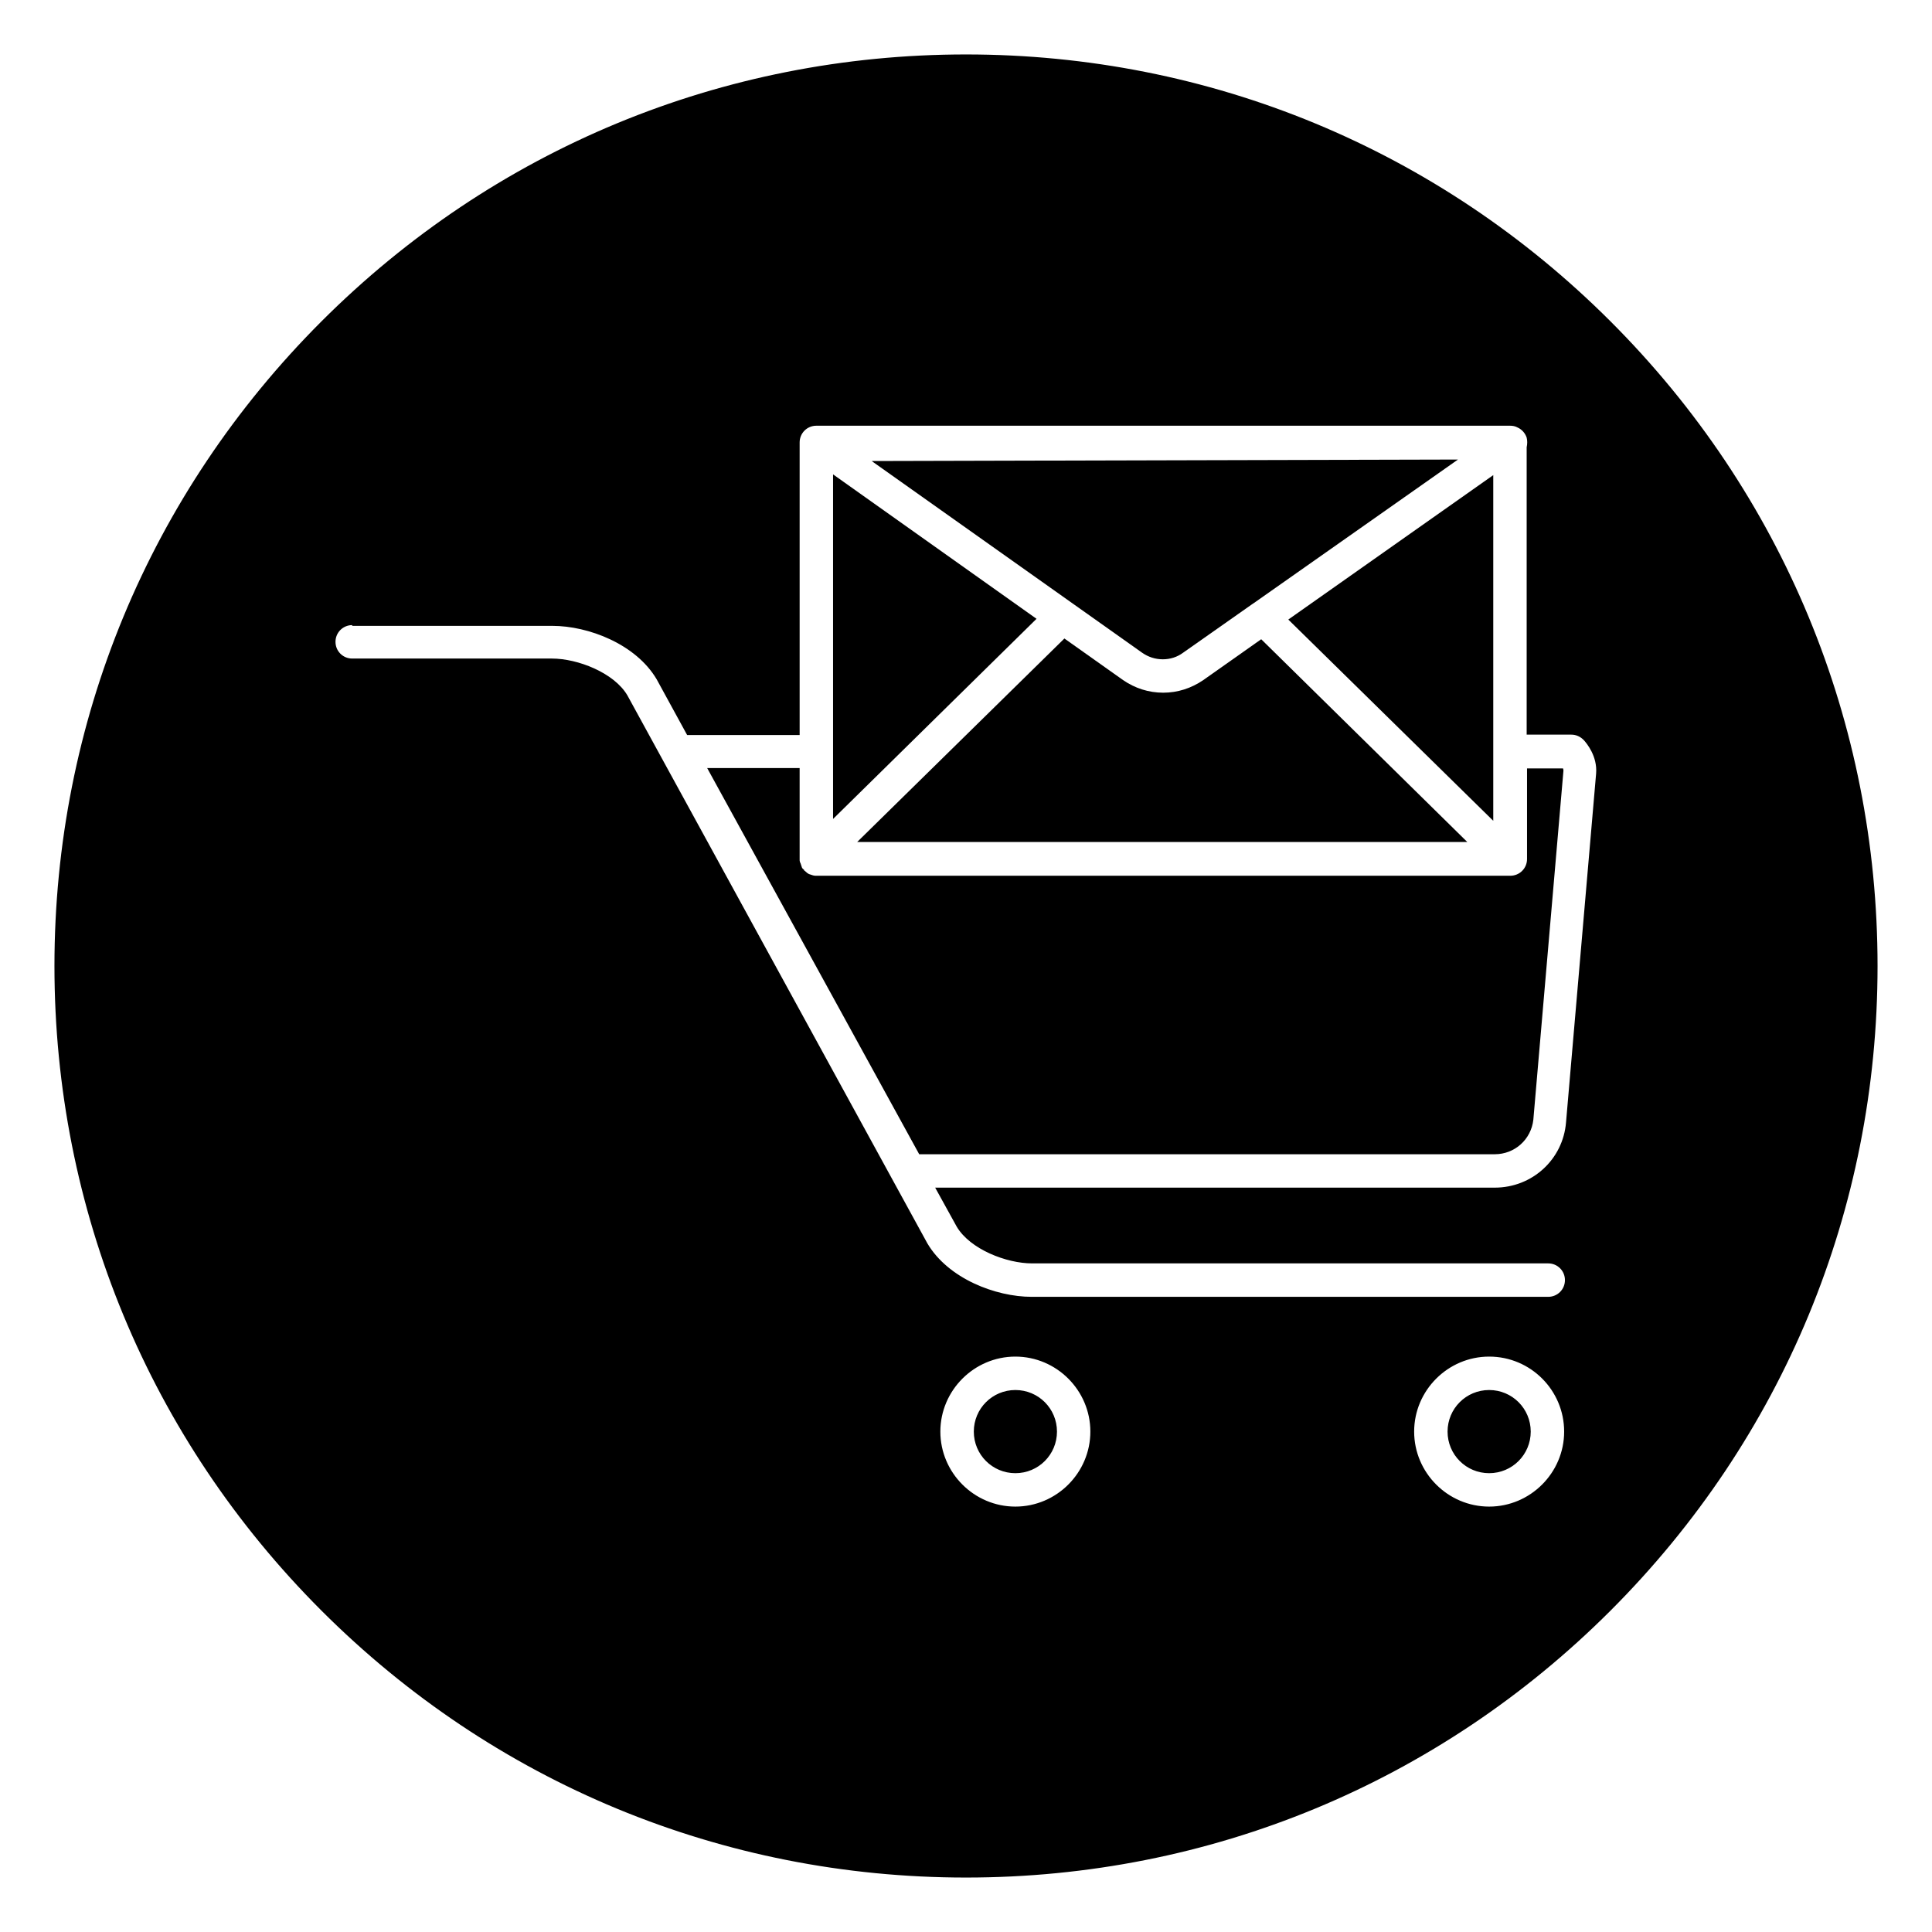 <?xml version="1.0" encoding="UTF-8"?>
<!-- Uploaded to: ICON Repo, www.svgrepo.com, Generator: ICON Repo Mixer Tools -->
<svg fill="#000000" width="800px" height="800px" version="1.1" viewBox="144 144 512 512" xmlns="http://www.w3.org/2000/svg">
 <g>
  <path d="m413.09 512.86c-5.805 0-10.527 4.723-10.527 10.527s4.723 10.527 10.527 10.527c5.805 0 10.527-4.723 10.527-10.527s-4.723-10.527-10.527-10.527z"/>
  <path d="m413.09 534.41c-6.102 0-11.02-4.922-11.02-11.02 0-6.102 4.922-11.02 11.02-11.02 6.102 0 11.02 4.922 11.02 11.02 0 6.098-4.918 11.02-11.02 11.02zm0-21.059c-5.512 0-10.035 4.527-10.035 10.035 0 5.512 4.527 10.035 10.035 10.035 5.512 0 10.035-4.527 10.035-10.035s-4.523-10.035-10.035-10.035z"/>
  <path d="m376.58 266.67 70.453 49.891c3.148 2.164 7.281 2.164 10.43 0l18.105-12.793c0.195-0.195 0.395-0.297 0.59-0.395l52.742-37.098z"/>
  <path d="m452.15 318.72c-1.969 0-3.836-0.59-5.512-1.77l-71.637-50.773 155.38-0.395-54.023 37.984c-0.195 0.098-0.395 0.297-0.59 0.395l-18.203 12.793c-1.574 1.176-3.445 1.766-5.41 1.766zm-74.098-51.562 69.176 49.004c2.953 2.066 6.887 2.066 9.84 0l18.105-12.793c0.195-0.195 0.395-0.297 0.688-0.492l51.363-36.211z"/>
  <path d="m365.26 270.7v89.152l52.645-51.758z"/>
  <path d="m364.77 361.03v-91.316l53.922 38.277zm0.984-89.348v86.988l51.465-50.578z"/>
  <path d="m538.64 512.86c-5.805 0-10.527 4.723-10.527 10.527s4.723 10.527 10.527 10.527c5.805 0 10.527-4.723 10.527-10.527s-4.723-10.527-10.527-10.527z"/>
  <path d="m538.64 534.41c-6.102 0-11.02-4.922-11.02-11.02 0-6.102 4.922-11.02 11.02-11.02 6.102 0 11.02 4.922 11.02 11.02 0 6.098-4.918 11.02-11.02 11.02zm0-21.059c-5.512 0-10.035 4.527-10.035 10.035 0 5.512 4.527 10.035 10.035 10.035 5.512 0 10.035-4.527 10.035-10.035s-4.426-10.035-10.035-10.035z"/>
  <path d="m539.23 270.9-52.938 37.391 52.938 52.055z"/>
  <path d="m539.73 361.52-54.316-53.332 54.316-38.277zm-52.742-53.234 51.758 50.871v-87.379z"/>
  <path d="m478.13 314-15.152 10.629c-3.246 2.262-7.086 3.445-10.824 3.445-3.836 0-7.676-1.18-10.922-3.445l-15.152-10.727-53.727 52.84h159.31z"/>
  <path d="m532.84 367.13h-161.67l54.906-53.922 15.547 11.02c3.148 2.164 6.789 3.344 10.629 3.344 3.836 0 7.477-1.18 10.629-3.344l15.352-10.824zm-159.31-0.984h156.85l-52.449-51.562-14.762 10.332c-3.246 2.262-7.086 3.543-11.121 3.543s-7.871-1.277-11.219-3.543l-14.859-10.527z"/>
  <path d="m400 158.92c-133.14 0-241.08 107.95-241.08 241.08s107.95 241.08 241.08 241.08 241.08-107.95 241.08-241.08c-0.004-133.14-107.95-241.08-241.08-241.08zm13.086 384.84c-11.219 0-20.367-9.152-20.367-20.367 0-11.219 9.152-20.367 20.367-20.367 11.219-0.004 20.367 9.148 20.367 20.363 0 11.219-9.148 20.371-20.367 20.371zm125.56 0c-11.219 0-20.367-9.152-20.367-20.367 0-11.219 9.152-20.367 20.367-20.367 11.219 0 20.367 9.152 20.367 20.367 0 11.215-9.051 20.367-20.367 20.367zm28.832-194.73-7.969 92.398c-0.887 10.137-9.25 17.809-19.387 17.809h-147.4l5.215 9.645c3.543 5.902 12.891 9.543 19.582 9.543h136.88c2.754 0 4.922 2.164 4.922 4.922 0 2.754-2.164 4.922-4.922 4.922l-136.88-0.004c-9.742 0-22.535-4.922-28.141-14.465 0 0 0-0.098-0.098-0.098l-79.41-145.04c-3.543-5.902-12.891-9.543-19.582-9.543h-52.941c-2.754 0-4.922-2.164-4.922-4.922 0-2.754 2.164-4.922 4.922-4.922h52.938c9.742 0 22.535 4.922 28.141 14.465 0 0 0 0.098 0.098 0.098l7.871 14.367h29.027v-77.047c0-2.754 2.164-4.922 4.922-4.922h183.91c0.789 0 1.574 0.195 2.262 0.59 1.18 0.59 2.164 1.574 2.656 2.953 0.297 0.984 0.297 1.871 0 2.856v75.57h11.316c1.477 0 2.754 0.59 3.836 1.77 0.5 0.598 3.648 4.238 3.156 9.059z"/>
  <path d="m400 641.57c-64.551 0-125.16-25.094-170.82-70.75-45.656-45.656-70.75-106.27-70.75-170.82s25.094-125.17 70.75-170.82 106.27-70.75 170.82-70.75 125.16 25.094 170.82 70.75 70.75 106.27 70.75 170.82-25.09 125.16-70.75 170.82c-45.656 45.66-106.27 70.75-170.82 70.75zm0-482.16c-132.64 0-240.59 107.95-240.59 240.59 0 132.64 107.95 240.59 240.59 240.59s240.59-107.95 240.59-240.59c-0.004-132.64-107.95-240.59-240.59-240.59zm138.64 384.84c-11.512 0-20.859-9.348-20.859-20.859s9.348-20.859 20.859-20.859 20.859 9.348 20.859 20.859-9.348 20.859-20.859 20.859zm0-40.738c-10.922 0-19.875 8.953-19.875 19.875s8.953 19.875 19.875 19.875 19.875-8.953 19.875-19.875-8.855-19.875-19.875-19.875zm-125.56 40.738c-11.512 0-20.859-9.348-20.859-20.859s9.348-20.859 20.859-20.859c11.512 0 20.859 9.348 20.859 20.859s-9.348 20.859-20.859 20.859zm0-40.738c-10.922 0-19.875 8.953-19.875 19.875s8.953 19.875 19.875 19.875c10.922 0 19.875-8.953 19.875-19.875s-8.953-19.875-19.875-19.875zm141.3-14.762h-136.87c-9.938 0-22.828-5.019-28.535-14.66l-0.098-0.098-79.414-145.14c-3.445-5.707-12.594-9.25-19.188-9.25h-52.938c-2.953 0-5.41-2.461-5.41-5.41 0-2.953 2.461-5.41 5.41-5.41h52.938c9.938 0 22.828 5.019 28.535 14.66l0.098 0.098 7.773 14.168h28.242v-76.555c0-2.953 2.461-5.41 5.41-5.41h183.91c0.887 0 1.672 0.195 2.461 0.59 1.379 0.59 2.461 1.77 2.856 3.246 0.297 0.984 0.297 2.066 0.098 3.051v74.98h10.824c1.574 0 2.953 0.688 4.133 1.871 0.688 0.688 3.836 4.43 3.445 9.445h-0.492 0.492l-7.969 92.398c-0.887 10.43-9.445 18.203-19.875 18.203h-146.62l4.82 8.855c3.445 5.707 12.594 9.25 19.188 9.25h136.88c2.953 0 5.41 2.461 5.41 5.41-0.098 3.25-2.461 5.707-5.512 5.707zm-317.04-179.09c-2.461 0-4.43 1.969-4.43 4.43 0 2.461 1.969 4.43 4.43 4.43h52.938c6.789 0 16.434 3.738 19.977 9.742l79.508 145.24c5.512 9.348 18.105 14.168 27.652 14.168h136.88c2.461 0 4.43-1.969 4.43-4.43 0-2.461-1.969-4.43-4.43-4.43h-136.78c-6.789 0-16.434-3.738-19.977-9.742l-5.707-10.332h148.29c9.938 0 18.105-7.477 18.895-17.32l7.969-92.398c0.395-4.625-2.559-8.07-3.148-8.758-0.984-1.082-2.164-1.574-3.445-1.574h-11.809v-76.16c0.195-0.887 0.195-1.77 0-2.559-0.395-1.18-1.277-2.164-2.363-2.656-0.688-0.395-1.379-0.492-2.066-0.492h-183.81c-2.461 0-4.43 1.969-4.43 4.43v77.539h-29.816l-8.07-14.762c-5.512-9.348-18.105-14.168-27.652-14.168h-53.031z"/>
  <path d="m549.07 348.04v23.52c0 2.754-2.164 4.922-4.922 4.922l-183.81-0.004c-0.297 0-0.688 0-0.984-0.098-0.195 0-0.297-0.098-0.492-0.098-0.195 0-0.297-0.098-0.492-0.098-0.195-0.098-0.395-0.195-0.492-0.297-0.098-0.098-0.195-0.098-0.297-0.195-0.297-0.195-0.492-0.395-0.789-0.59-0.098-0.098-0.098-0.195-0.195-0.195-0.098-0.195-0.297-0.297-0.395-0.492-0.098-0.098-0.098-0.297-0.195-0.395-0.098-0.195-0.195-0.297-0.195-0.492-0.098-0.195-0.098-0.297-0.195-0.492 0-0.098-0.098-0.297-0.098-0.395 0-0.195-0.098-0.395-0.098-0.688v-0.297-23.52h-23.125l55.695 101.35h152.23c5.019 0 9.152-3.738 9.645-8.758l7.969-92.398v-0.195h-8.762z"/>
  <path d="m540.12 449.89h-152.52l-56.188-102.34h24.5v24.008 0.297c0 0.195 0 0.395 0.098 0.59 0 0.098 0 0.195 0.098 0.195l0.098 0.297c0 0.098 0.098 0.195 0.098 0.297 0 0.098 0.098 0.195 0.098 0.297l0.098 0.297c0 0.098 0.098 0.195 0.098 0.195 0.098 0.195 0.195 0.297 0.395 0.395 0.098 0.098 0.098 0.098 0.098 0.195 0 0 0 0.098 0.098 0.098 0.195 0.195 0.492 0.395 0.688 0.59 0 0 0.098 0.098 0.098 0.098l0.195 0.098c0.098 0.098 0.297 0.195 0.395 0.195s0.195 0.098 0.297 0.098l0.297 0.098c0.098 0 0.195 0.098 0.297 0.098 0.297 0.098 0.59 0.098 0.887 0.098h183.91c2.461 0 4.43-1.969 4.43-4.43v-24.008h9.543l0.098 0.395v0.297l-7.969 92.398c-0.586 5.219-4.918 9.152-10.23 9.152zm-151.93-0.984h151.93c4.82 0 8.66-3.641 9.152-8.363l7.969-92.004h-7.676v23.027c0 2.953-2.461 5.41-5.41 5.41h-183.81c-0.395 0-0.688 0-1.082-0.098-0.098 0-0.297-0.098-0.395-0.098l-0.297-0.098c-0.098 0-0.297-0.098-0.395-0.098-0.195-0.098-0.297-0.195-0.492-0.297l-0.195-0.098c-0.098 0-0.195-0.098-0.297-0.098-0.297-0.195-0.59-0.395-0.789-0.688l-0.195-0.195 0.297-0.395-0.395 0.297c-0.195-0.195-0.297-0.297-0.395-0.492-0.098-0.098-0.098-0.195-0.195-0.297l-0.098-0.195c-0.098-0.098-0.098-0.297-0.195-0.395-0.098-0.098-0.098-0.297-0.098-0.395l-0.098-0.195c0-0.098-0.098-0.195-0.098-0.395 0-0.195-0.098-0.492-0.098-0.688v-0.297-23.027l-21.75-0.004z"/>
 </g>
</svg>
